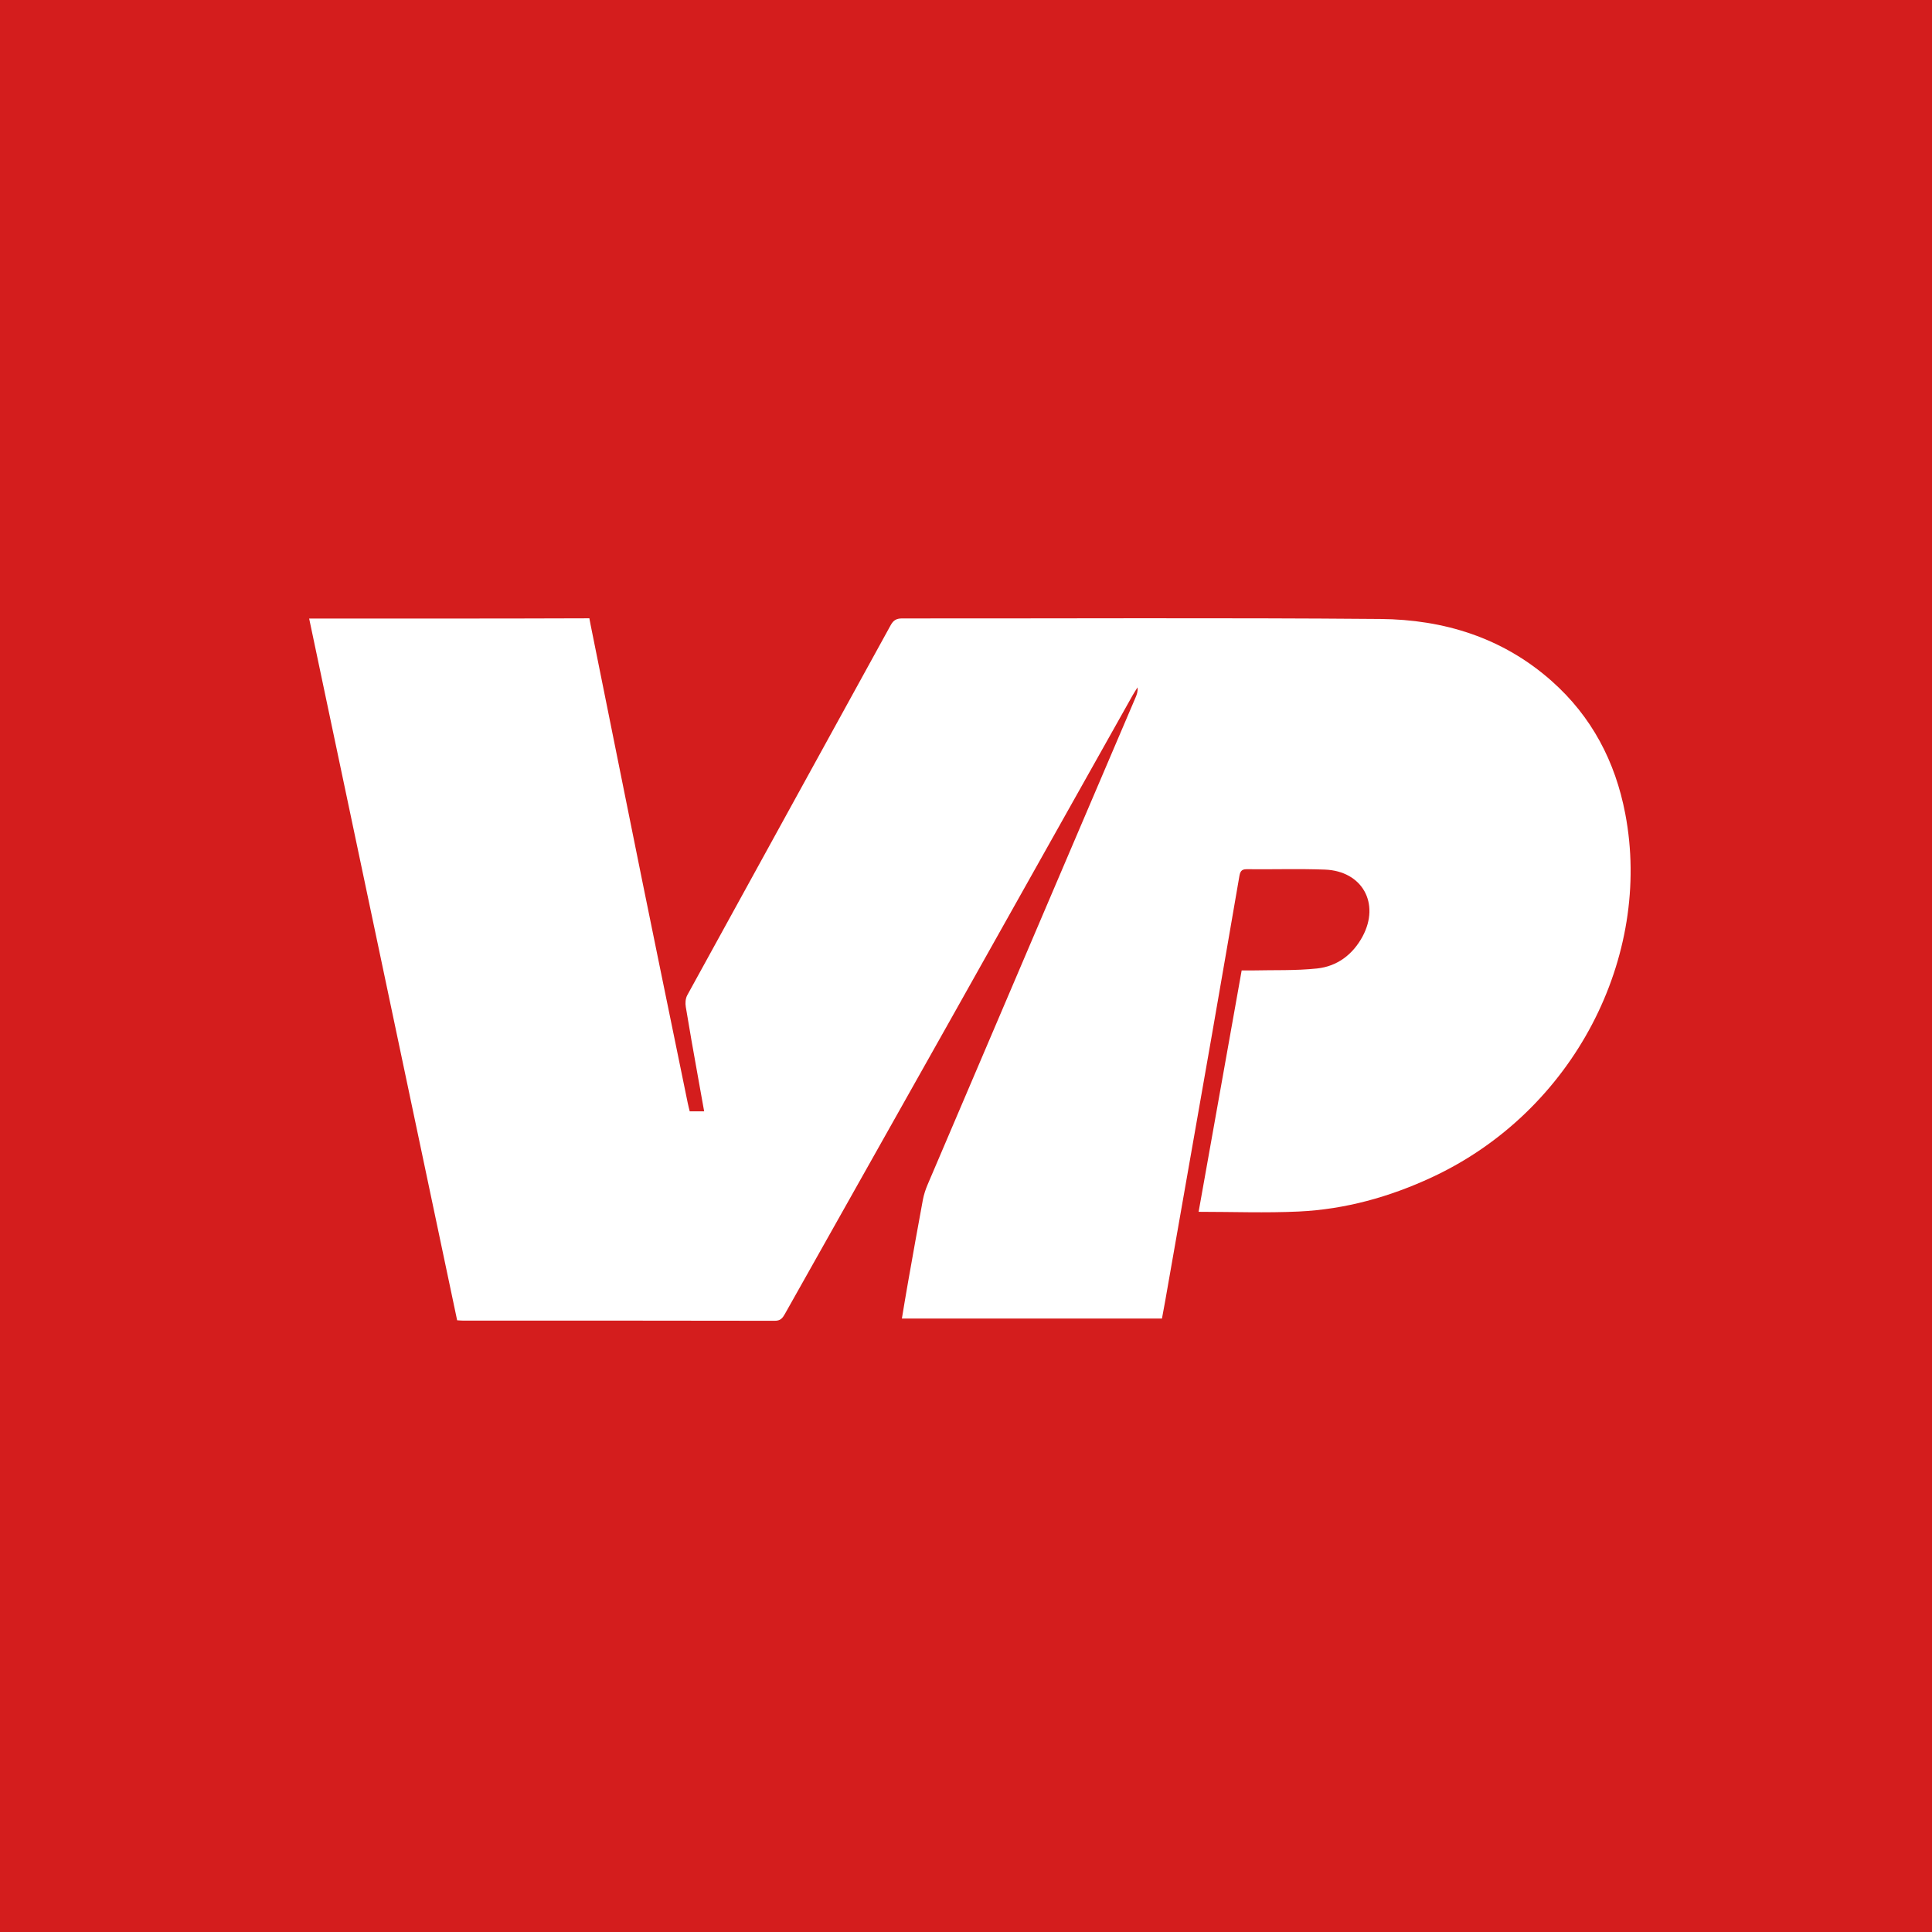 <svg xmlns="http://www.w3.org/2000/svg" version="1.1" xmlns:xlink="http://www.w3.org/1999/xlink" width="60" height="60"><rect width="100%" height="100%" fill="#333333" stroke="none"/><svg width="60" height="60" viewBox="0 0 60 60" fill="none" xmlns="http://www.w3.org/2000/svg">
    <rect width="60" height="60" fill="#D41D1D"></rect>
    <path d="M37.224 37.634C37.667 35.15 38.111 32.661 38.561 30.138C38.669 30.138 38.771 30.14 38.873 30.138C39.55 30.122 40.231 30.148 40.903 30.077C41.529 30.01 42.012 29.646 42.316 29.082C42.867 28.056 42.306 27.048 41.144 27.006C40.334 26.976 39.523 27.003 38.712 26.994C38.539 26.992 38.51 27.091 38.488 27.22C38.205 28.857 37.924 30.495 37.638 32.132C37.156 34.888 36.671 37.643 36.187 40.398C36.156 40.578 36.121 40.758 36.086 40.948C33.398 40.948 30.723 40.948 28.009 40.948C28.073 40.567 28.132 40.198 28.198 39.831C28.35 38.973 28.502 38.115 28.661 37.259C28.692 37.097 28.745 36.936 28.81 36.784C30.959 31.744 33.112 26.706 35.263 21.668C35.304 21.573 35.341 21.476 35.328 21.347C35.278 21.427 35.224 21.506 35.178 21.588C33.282 24.964 31.387 28.342 29.49 31.717C27.786 34.747 26.079 37.775 24.376 40.805C24.303 40.935 24.238 41.019 24.061 41.018C20.837 41.011 17.613 41.013 14.388 41.013C14.336 41.013 14.284 41.008 14.197 41.003C12.668 33.754 11.139 26.502 9.601 19.21C9.736 19.21 9.83 19.21 9.924 19.21C12.593 19.21 15.636 19.212 18.305 19.202C18.305 19.202 18.298 19.186 18.343 19.411C19.048 22.896 19.767 26.507 20.483 29.99C20.775 31.411 21.066 32.833 21.358 34.254C21.375 34.339 21.398 34.423 21.42 34.514C21.563 34.514 21.693 34.514 21.868 34.514C21.798 34.124 21.733 33.749 21.664 33.375C21.535 32.676 21.416 31.972 21.298 31.271C21.278 31.153 21.287 31.011 21.345 30.904C23.448 27.072 25.558 23.244 27.663 19.412C27.747 19.26 27.843 19.206 28.015 19.206C32.966 19.21 37.917 19.181 42.868 19.223C44.84 19.24 46.669 19.803 48.186 21.148C49.433 22.252 50.165 23.652 50.474 25.272C51.32 29.699 48.891 34.508 44.464 36.564C43.154 37.173 41.777 37.557 40.333 37.625C39.307 37.673 38.278 37.634 37.224 37.634Z" fill="white"></path>
</svg><style>@media (prefers-color-scheme: light) { :root { filter: none; } }
@media (prefers-color-scheme: dark) { :root { filter: none; } }
</style></svg>